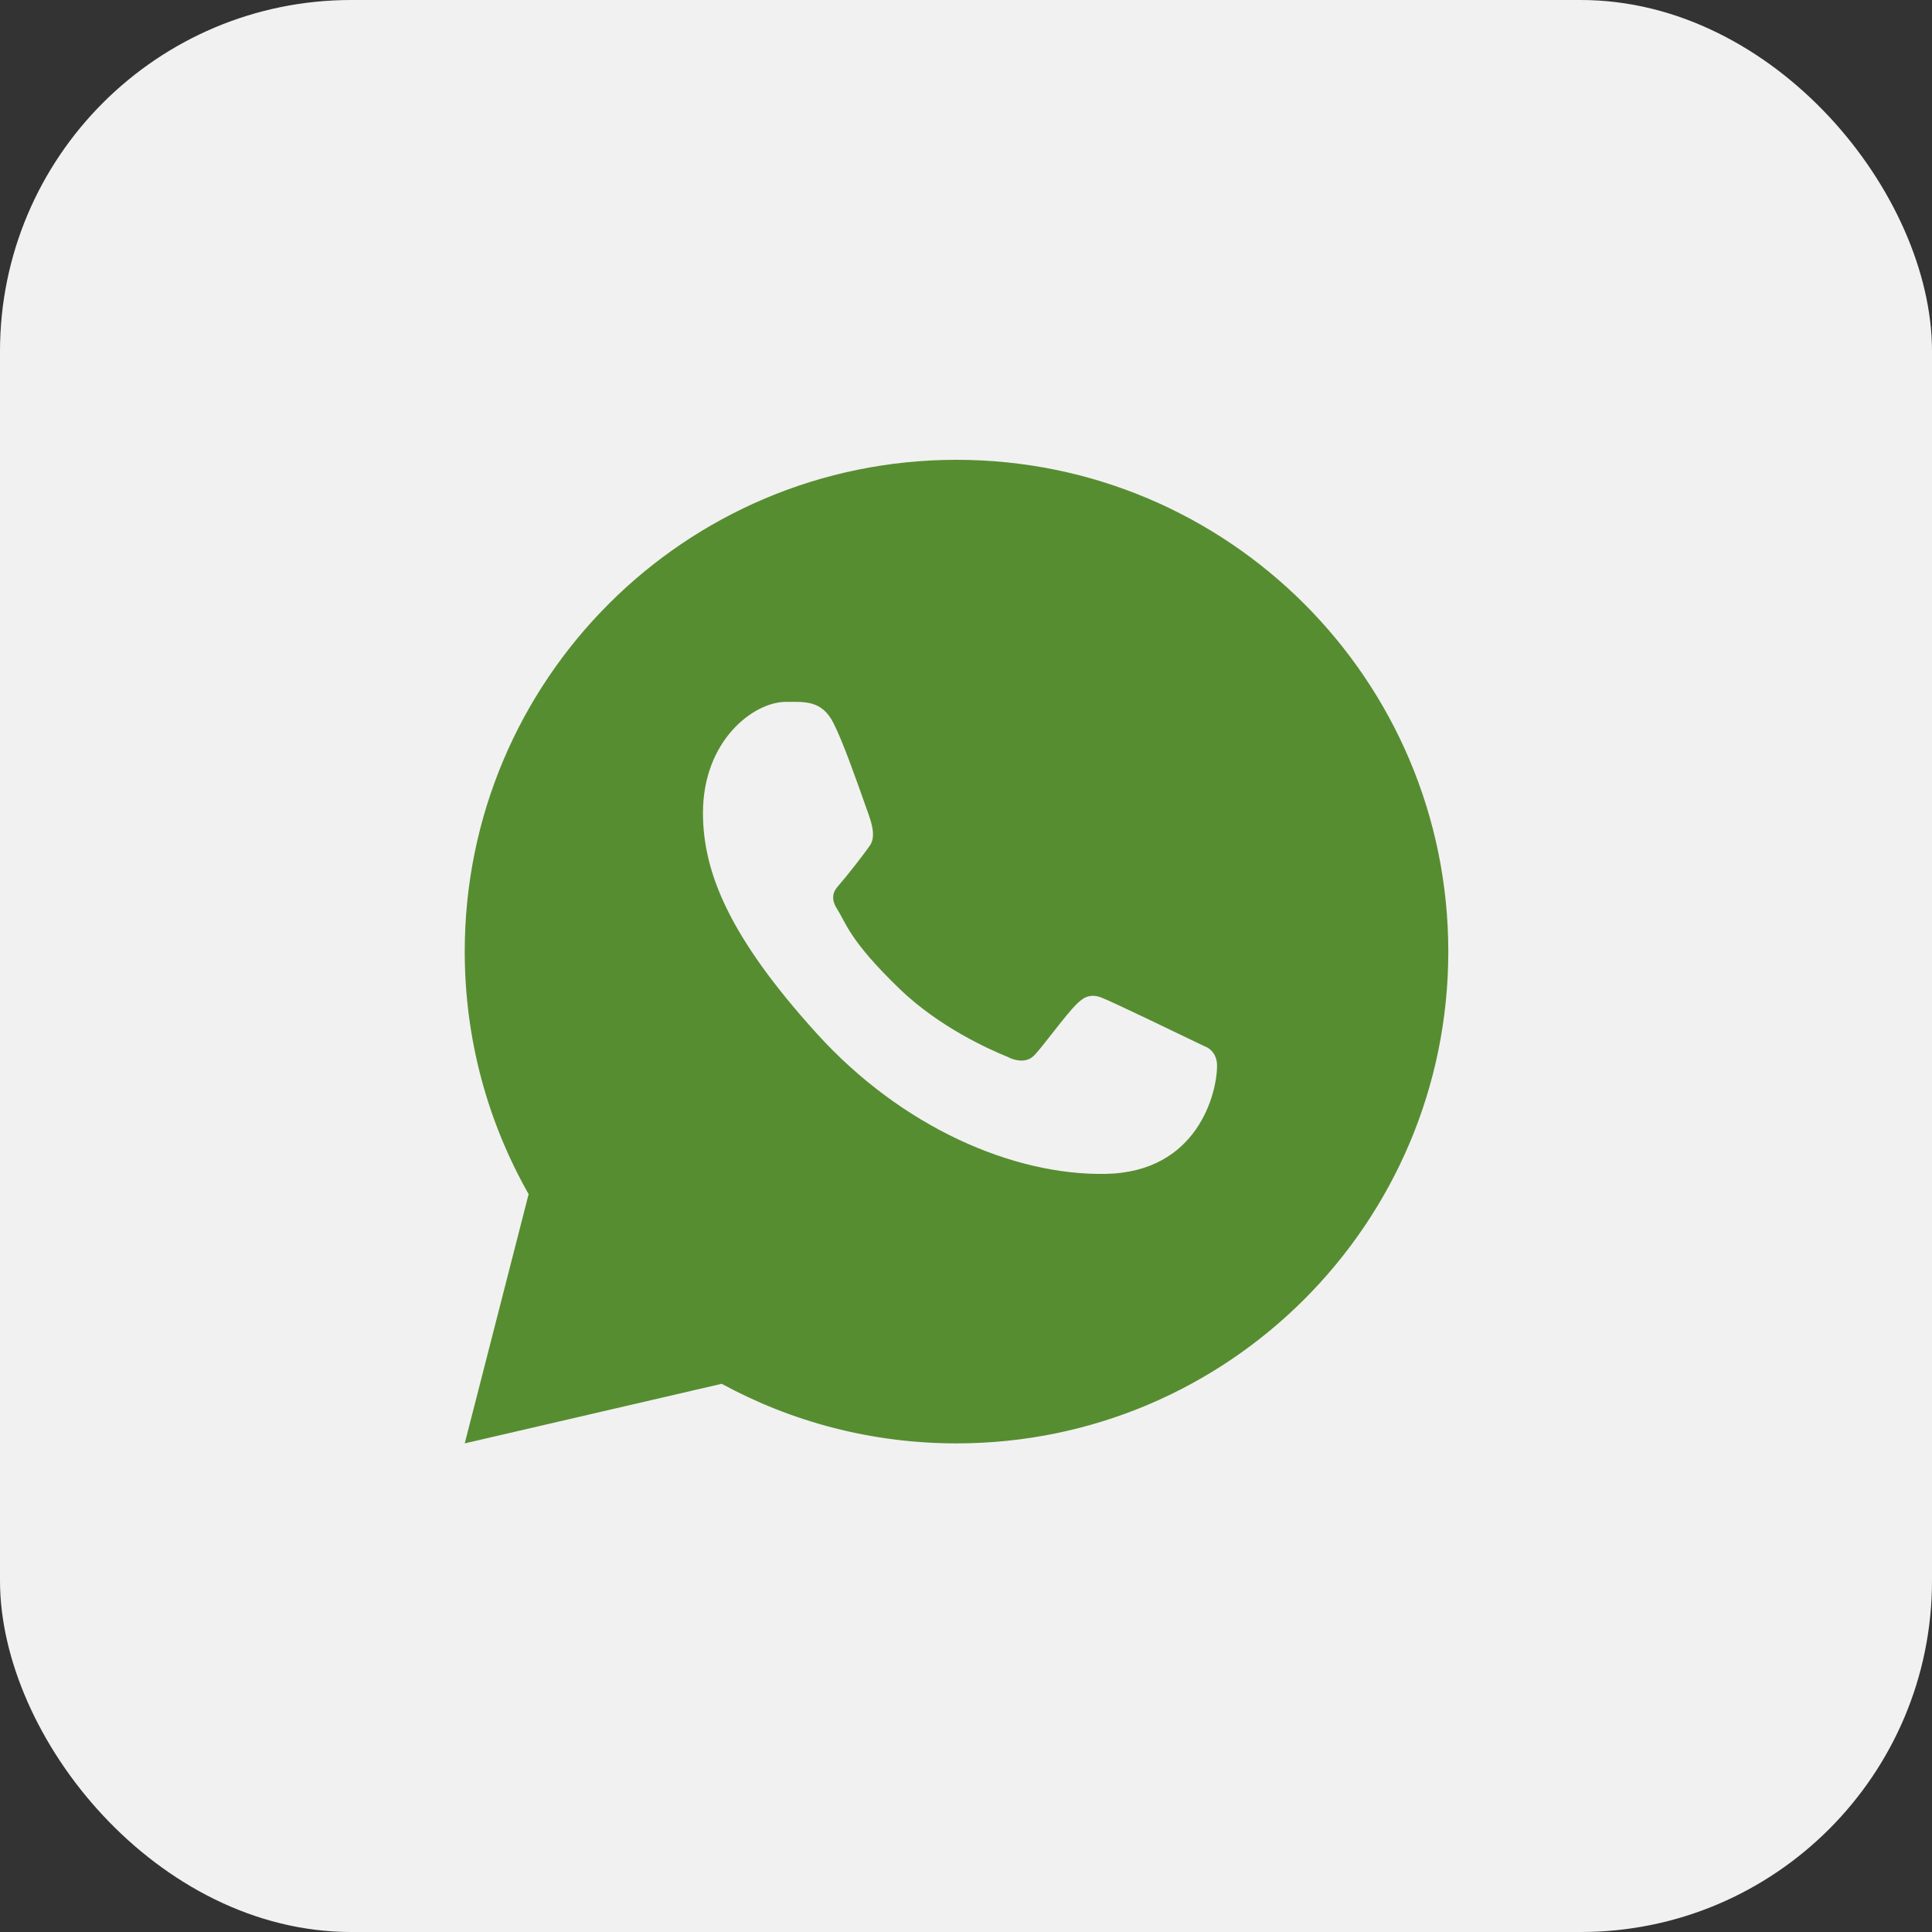 <?xml version="1.0" encoding="UTF-8"?> <svg xmlns="http://www.w3.org/2000/svg" width="55" height="55" viewBox="0 0 55 55" fill="none"><rect x="0" y="0" width="55" height="55" fill="#333333" stroke="none"/><rect width="55" height="55" rx="10" fill="#F1F1F1"></rect><path fill-rule="evenodd" clip-rule="evenodd" d="M27.23 41.09C34.962 41.09 41.23 34.822 41.23 27.09C41.23 19.358 34.962 13.09 27.23 13.09C19.498 13.09 13.23 19.358 13.23 27.09C13.23 29.601 13.892 31.957 15.049 33.995L13.23 41.09L20.545 39.394C22.532 40.475 24.809 41.09 27.23 41.09Z" fill="#578D31"></path><path d="M23.73 20.59C23.398 19.921 22.887 19.981 22.371 19.981C21.449 19.981 20.012 21.085 20.012 23.14C20.012 24.824 20.754 26.668 23.255 29.426C25.669 32.088 28.84 33.465 31.473 33.418C34.105 33.371 34.647 31.105 34.647 30.34C34.647 30.001 34.437 29.832 34.292 29.786C33.395 29.355 31.74 28.553 31.363 28.402C30.987 28.252 30.79 28.456 30.668 28.567C30.327 28.892 29.65 29.851 29.418 30.067C29.186 30.282 28.841 30.173 28.697 30.092C28.168 29.879 26.733 29.241 25.59 28.133C24.176 26.762 24.093 26.29 23.826 25.87C23.613 25.535 23.77 25.328 23.848 25.238C24.152 24.887 24.573 24.344 24.762 24.074C24.95 23.805 24.801 23.395 24.711 23.14C24.324 22.043 23.997 21.125 23.73 20.59Z" fill="#F1F1F1"></path></svg> 